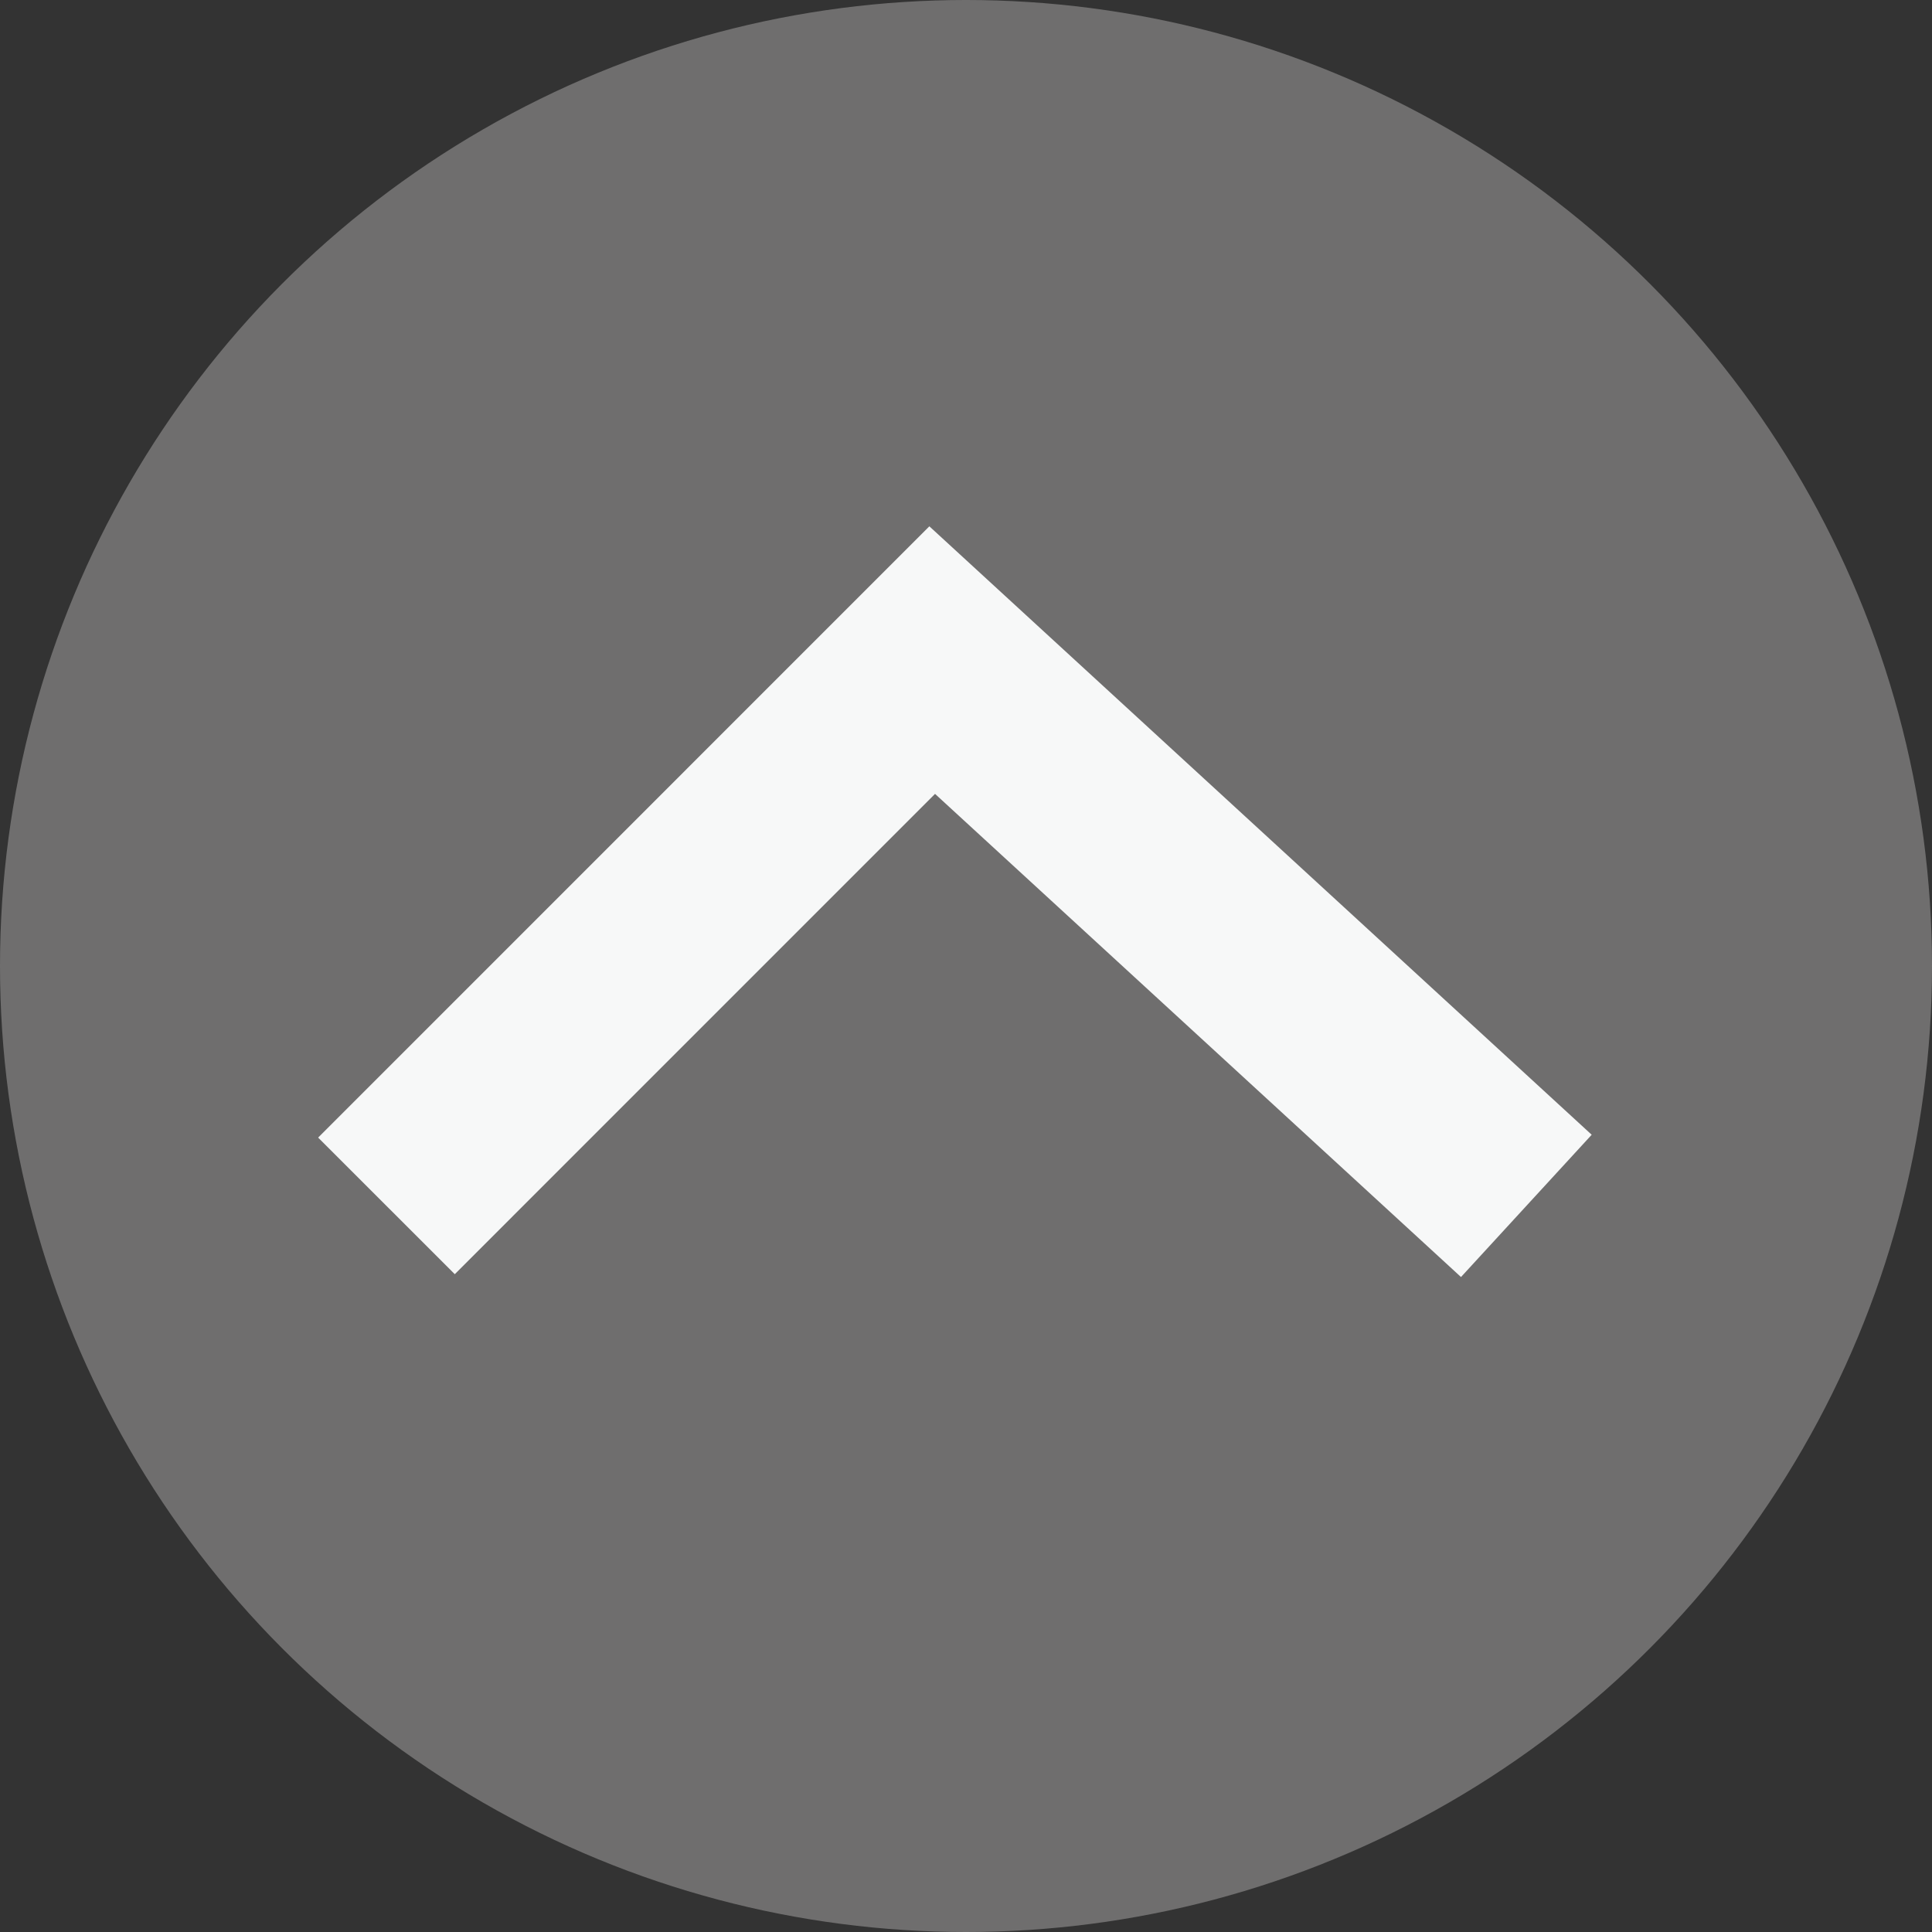 <svg xmlns="http://www.w3.org/2000/svg" viewBox="-1447.125 1776 30 30">
  <rect x="-1447.125" y="1776" width="30" height="30" fill="#333333" stroke="none"/>
  <defs>
    <style>
      .cls-1 {
        fill: #6f6e6e;
      }

      .cls-2 {
        fill: none;
        stroke: #f7f8f8;
        stroke-width: 3px;
      }
    </style>
  </defs>
  <g id="グループ化_1110" data-name="グループ化 1110" transform="translate(-2527.125 426)">
    <g id="グループ化_778" data-name="グループ化 778" transform="translate(1080 1350)">
      <circle id="楕円形_80" data-name="楕円形 80" class="cls-1" cx="15" cy="15" r="15"/>
      <g id="グループ化_777" data-name="グループ化 777" transform="translate(6 10.25)">
        <path id="パス_2" data-name="パス 2" class="cls-2" d="M8.475,0,0,9.226,8.475,17.7" transform="translate(17.701) rotate(90)"/>
      </g>
    </g>
  </g>
</svg>
